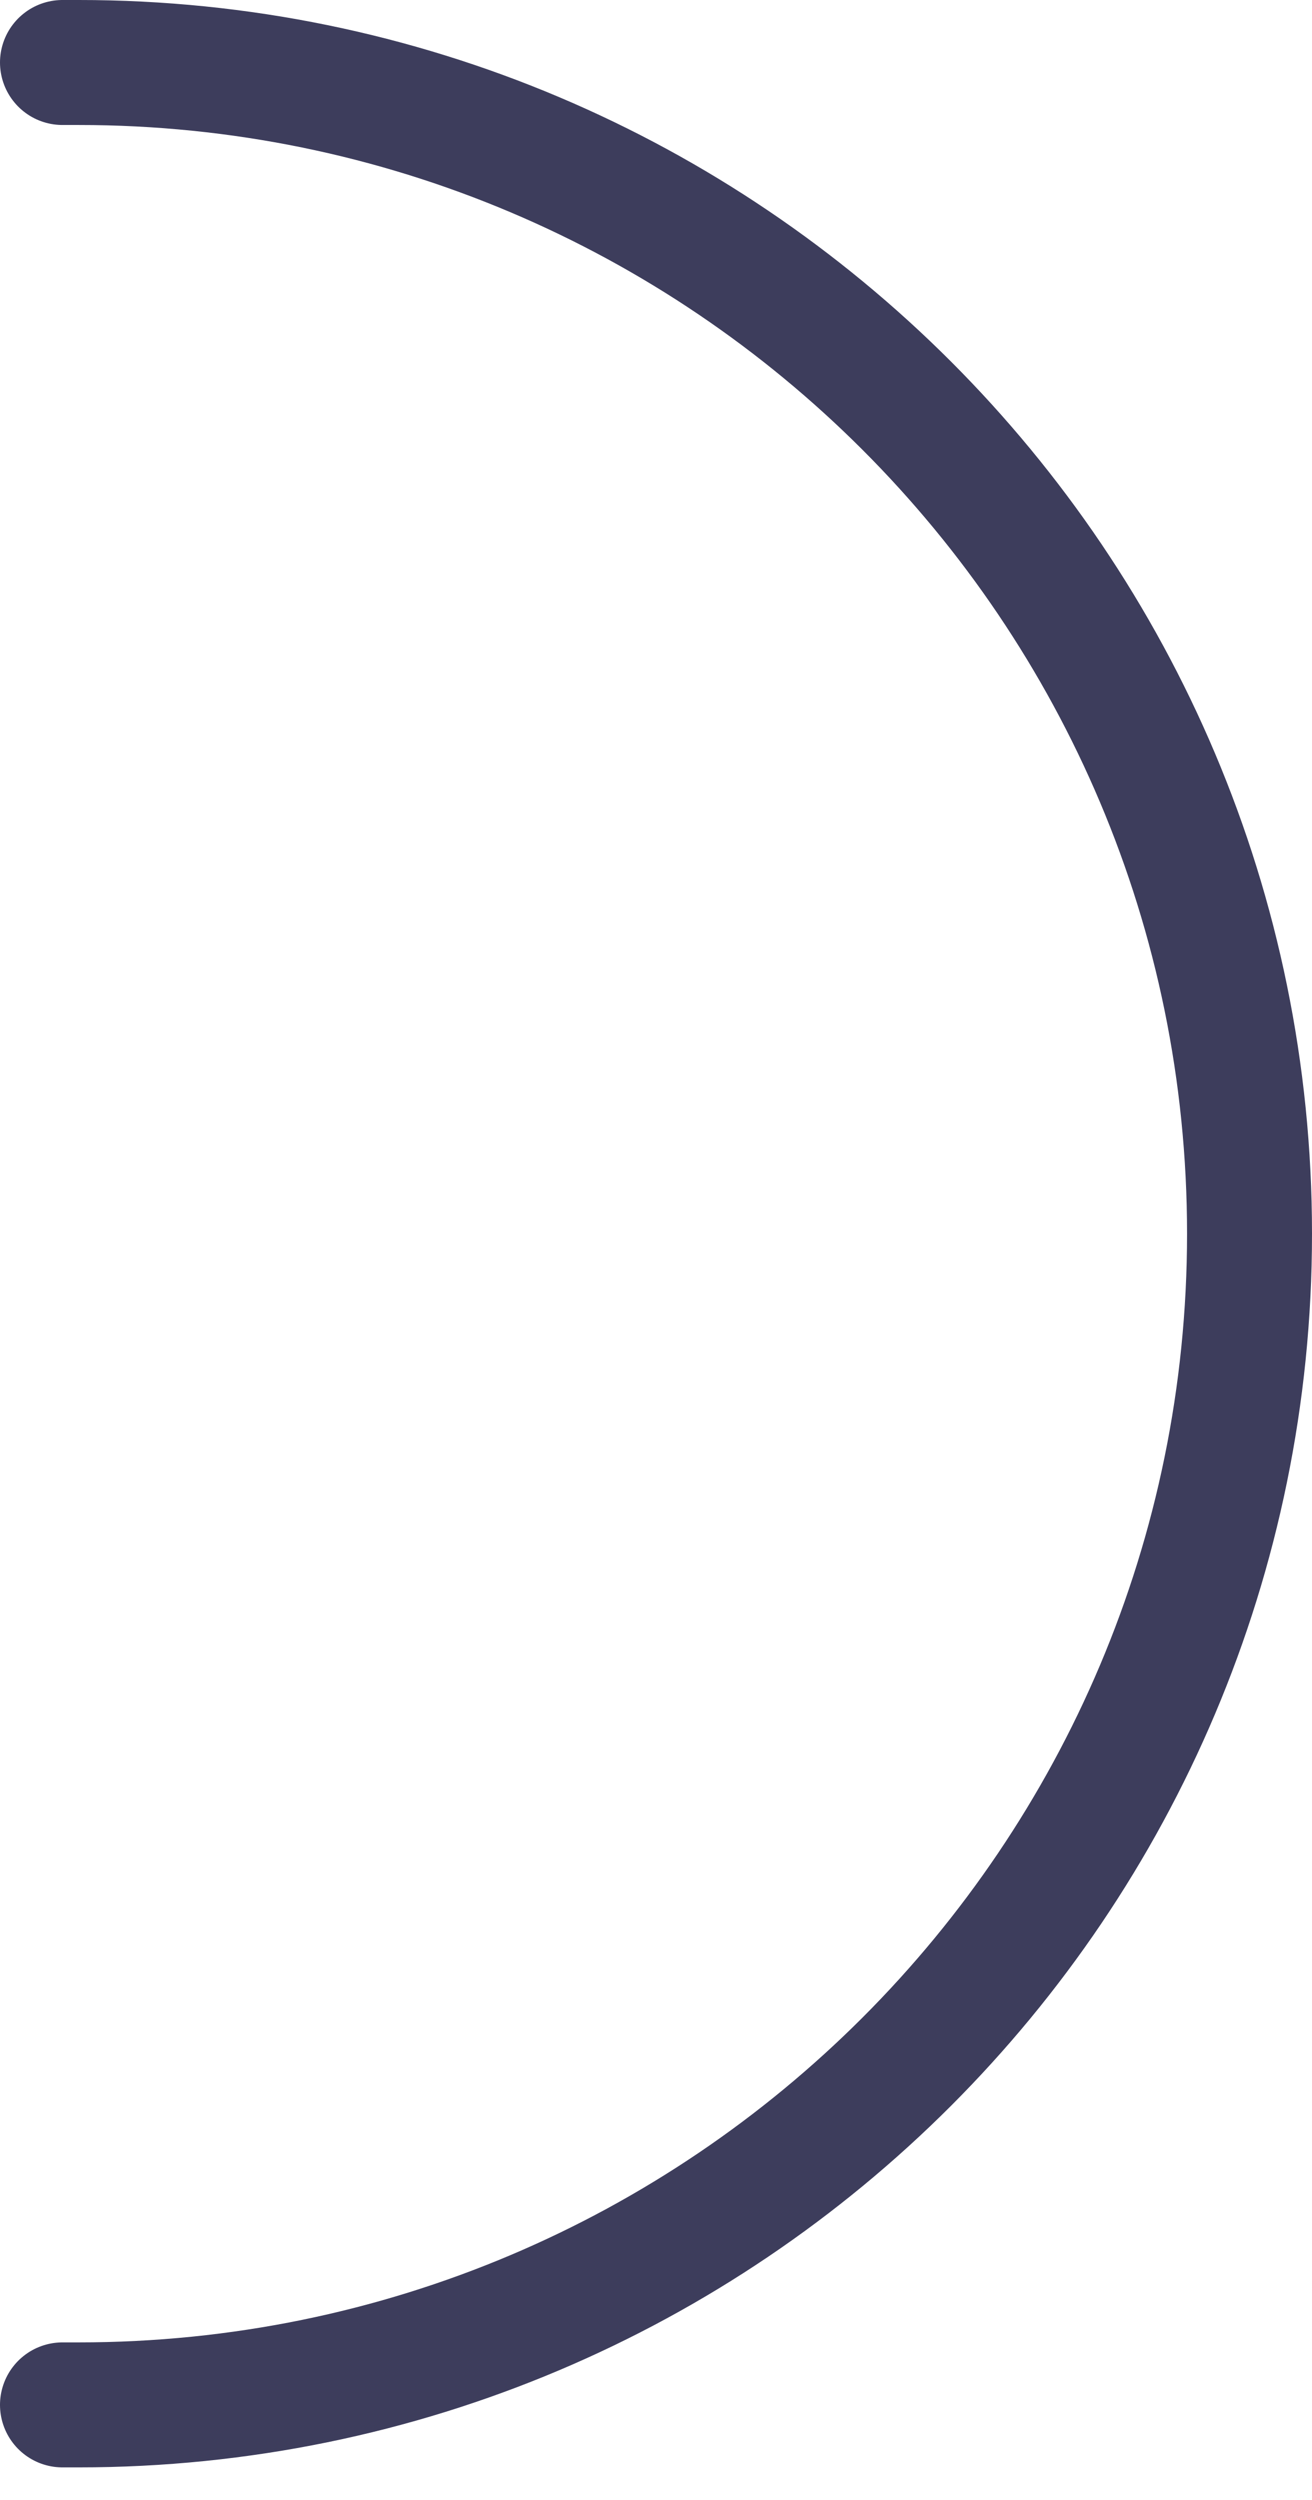 <?xml version="1.0" encoding="utf-8"?>
<svg xmlns="http://www.w3.org/2000/svg" fill="none" height="100%" overflow="visible" preserveAspectRatio="none" style="display: block;" viewBox="0 0 21 40" width="100%">
<path d="M1 1H1.26C11.61 1 20 9.39 20 19.74C20 30.089 11.61 38.479 1.26 38.479H1" id="light line" stroke="#3D3D5C" stroke-linecap="round" stroke-width="2"/>
</svg>